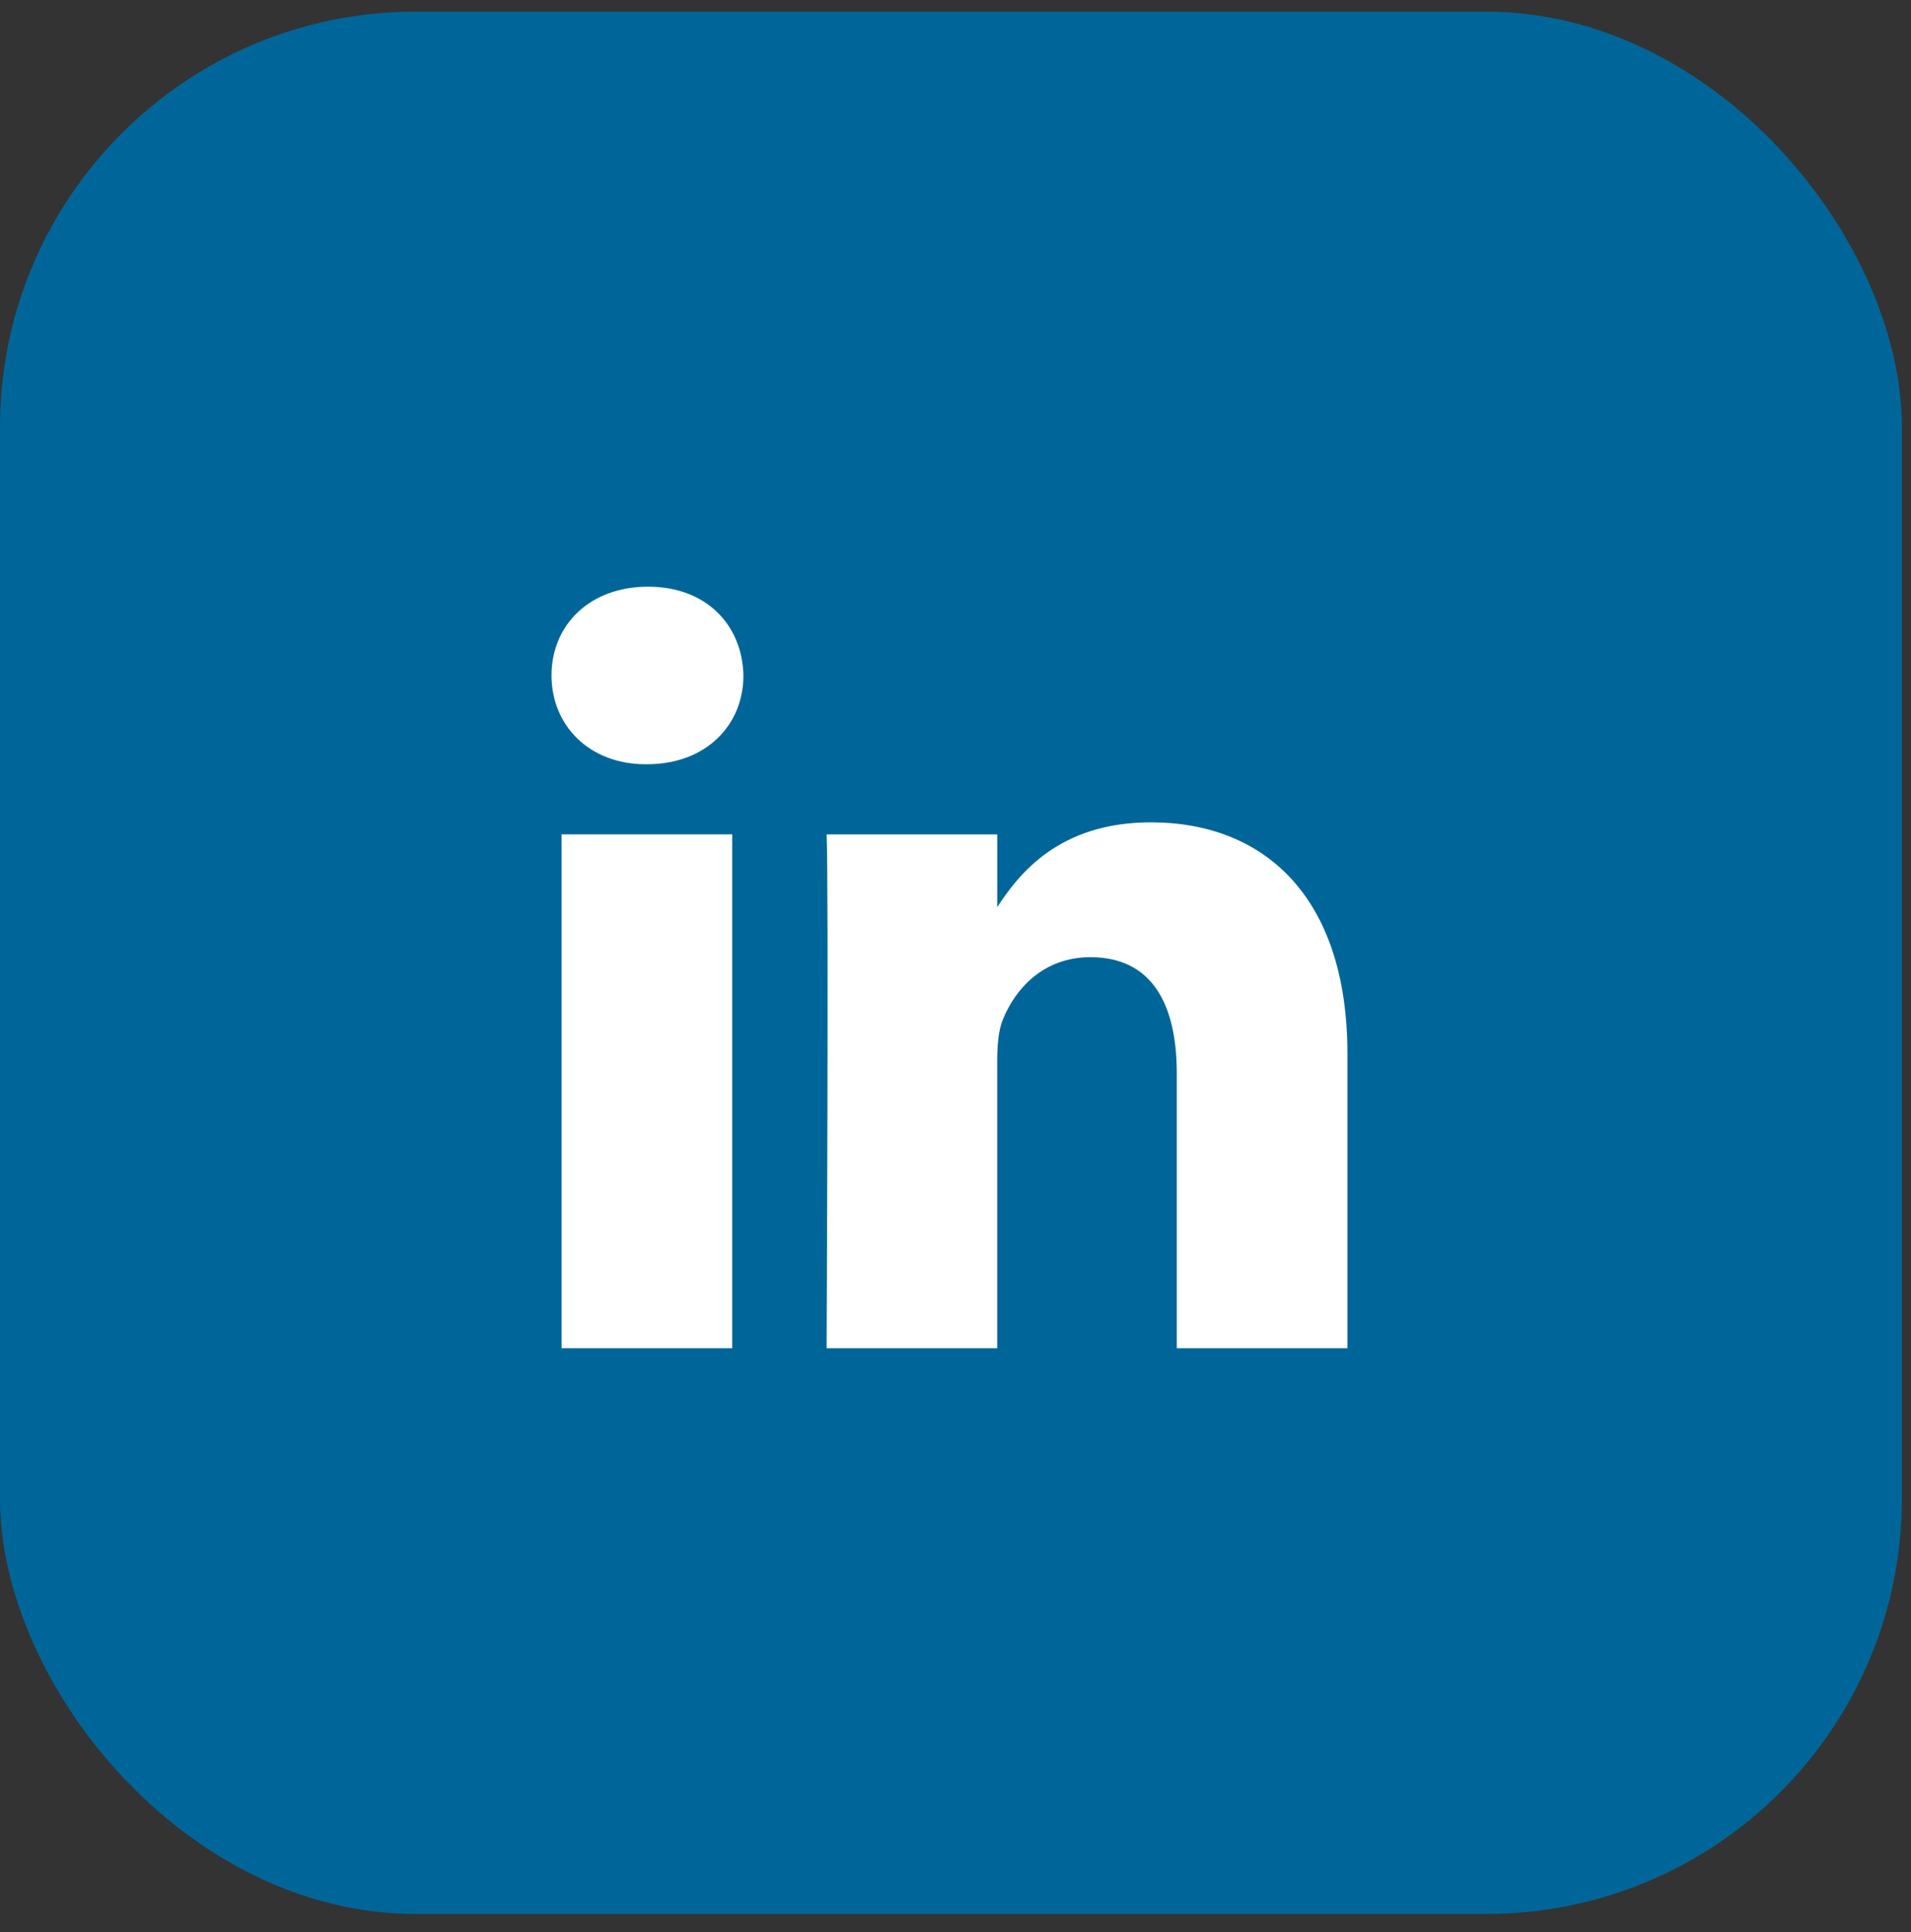 <svg xmlns="http://www.w3.org/2000/svg" width="92" height="93" fill="none"><rect width="100%" height="100%" fill="#333333" stroke="none"/><rect width="91.562" height="91.562" y=".562" fill="#069" rx="20"/><path fill="#fff" d="M35.249 64.896V40.162h-8.214v24.734h8.214zm-4.106-28.11c2.864 0 4.647-1.9 4.647-4.273-.054-2.427-1.783-4.274-4.592-4.274-2.811 0-4.647 1.846-4.647 4.274 0 2.373 1.782 4.273 4.539 4.273h.053zm8.652 28.11h8.213V51.085c0-.738.054-1.479.27-2.006.594-1.477 1.946-3.007 4.215-3.007 2.972 0 4.16 2.268 4.16 5.593v13.23h8.214v-14.18c0-7.598-4.052-11.133-9.456-11.133-4.43 0-6.376 2.479-7.457 4.167h.055v-3.586h-8.214c.108 2.32 0 24.734 0 24.734v-.001z"/></svg>